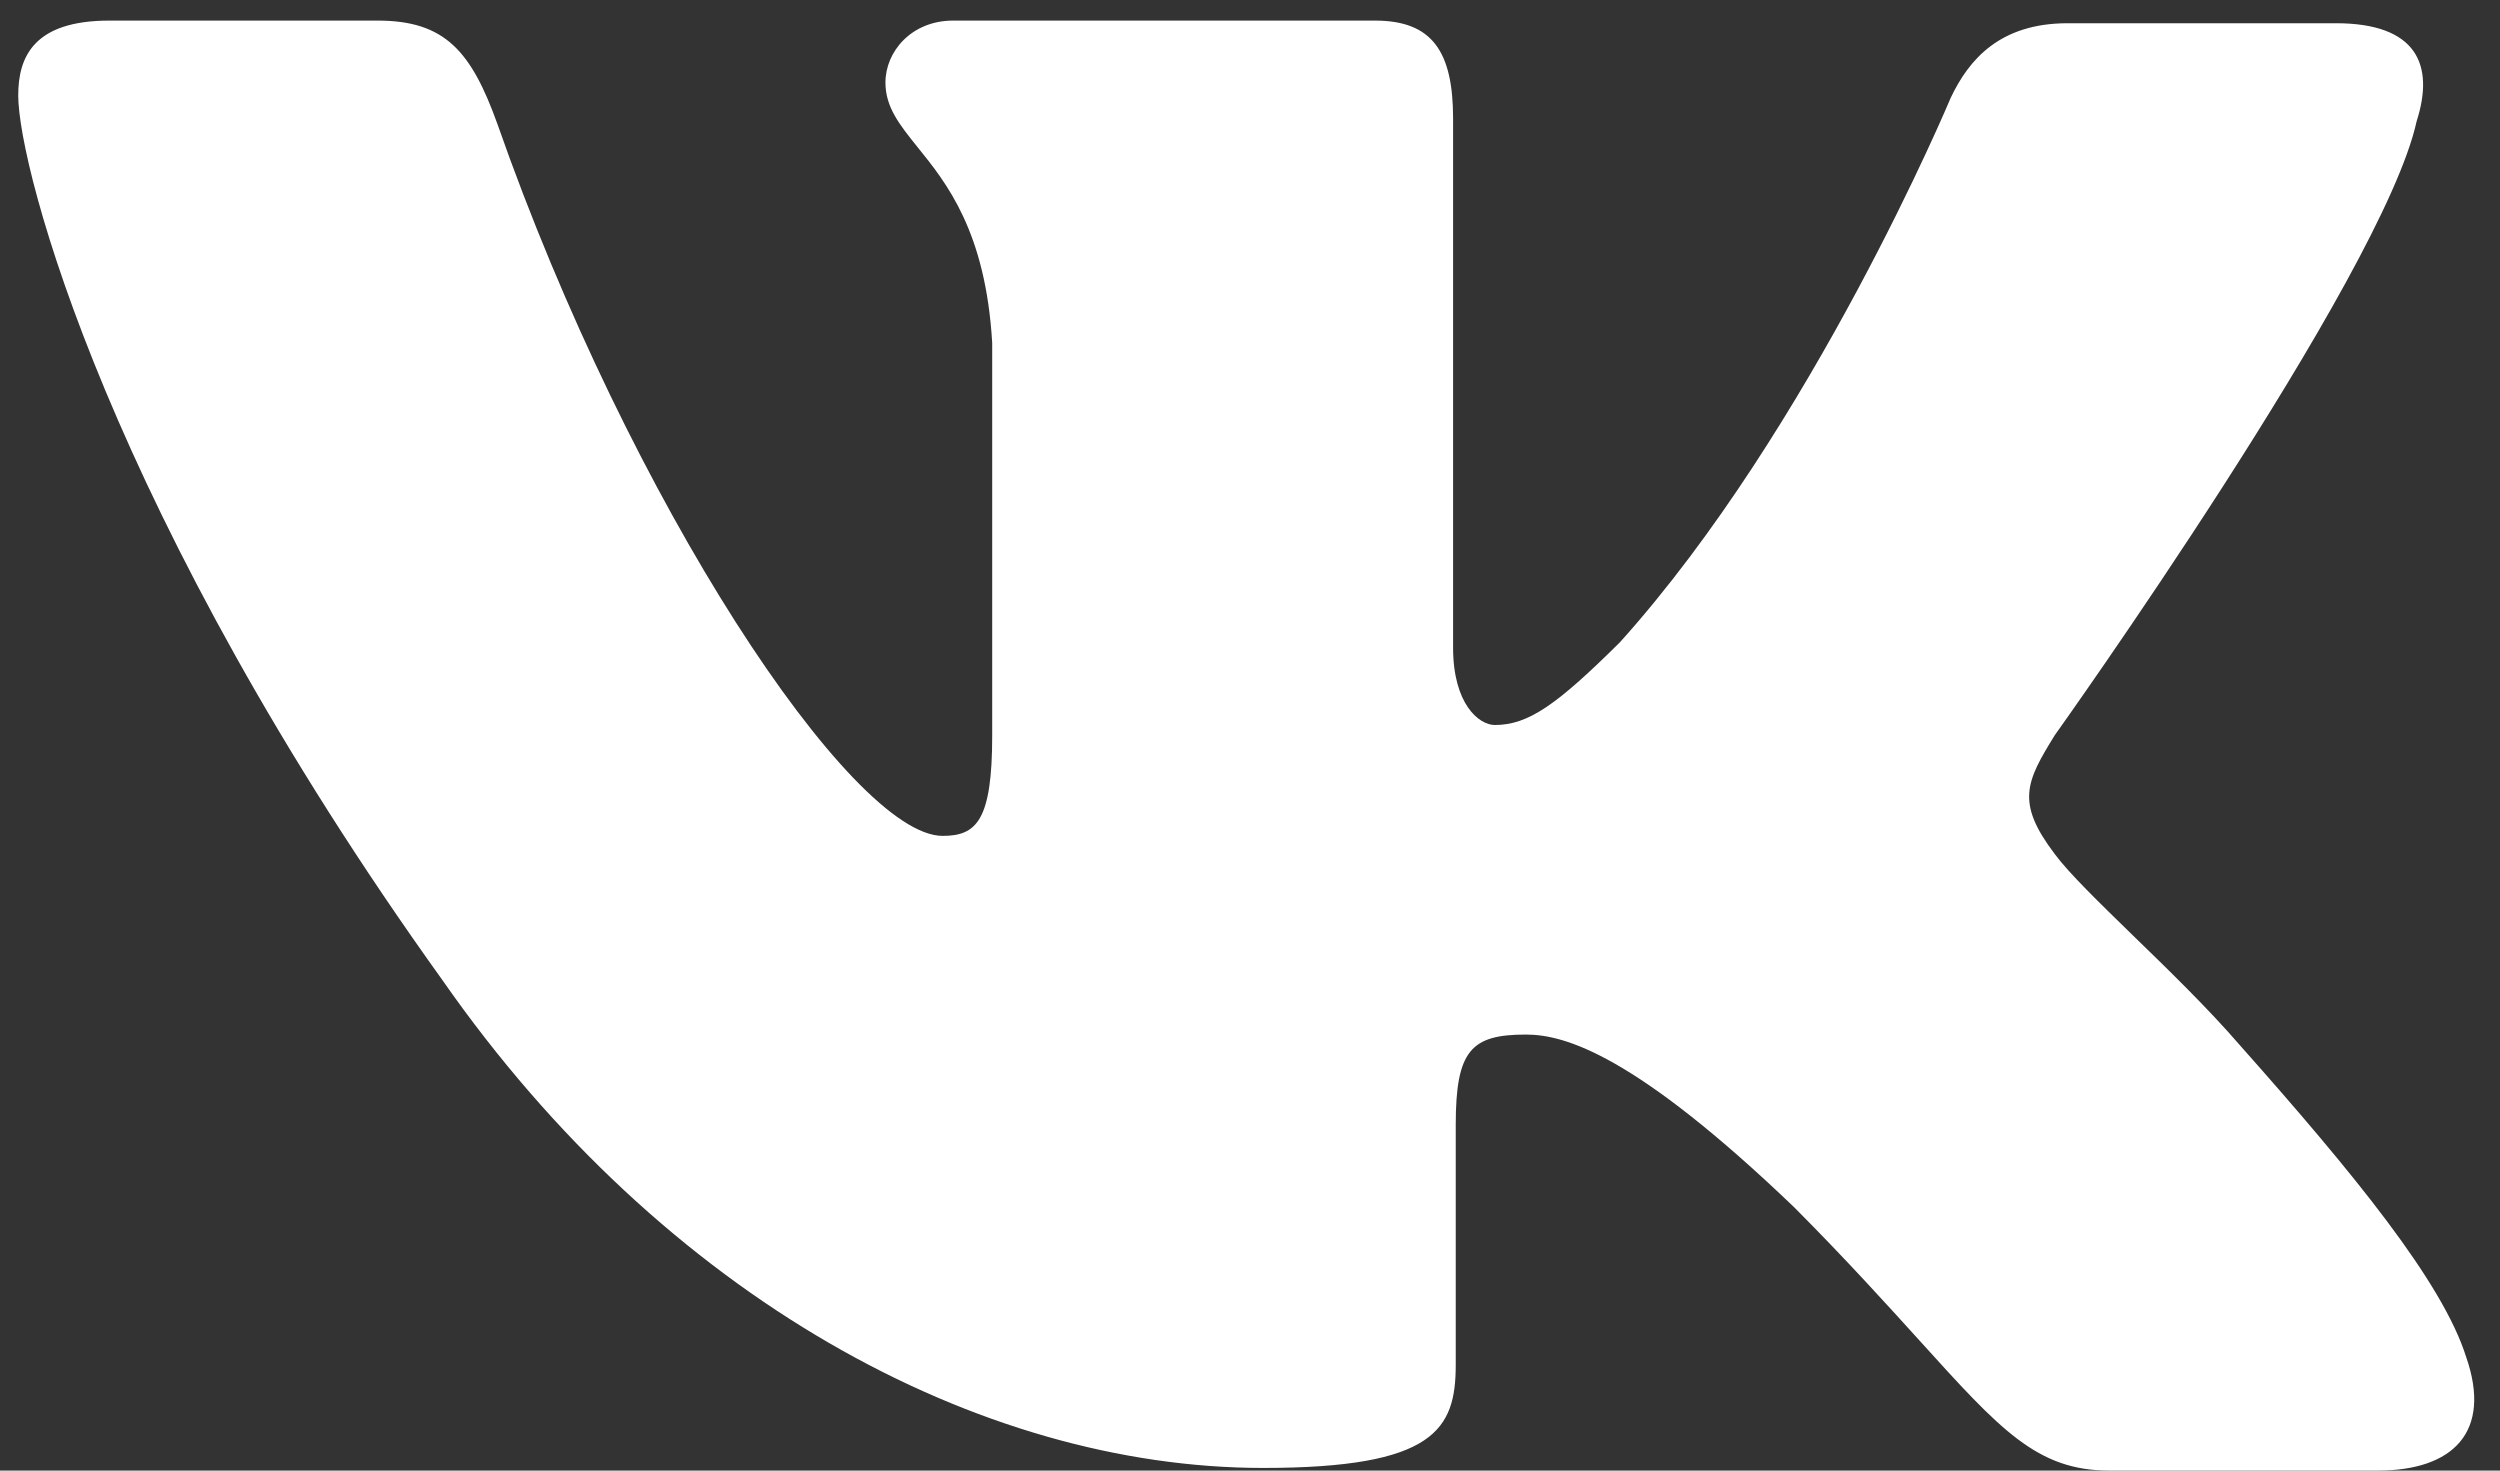 <svg width="17" height="10" viewBox="0 0 17 10" fill="none" xmlns="http://www.w3.org/2000/svg">
<rect x="0" y="0" width="17" height="10" fill="#333333" stroke="none"/>
<path fill-rule="evenodd" clip-rule="evenodd" d="M14.344 10H16.168C16.681 10 16.947 9.737 16.77 9.228C16.61 8.719 16.008 7.982 15.229 7.105C15.014 6.856 14.744 6.594 14.504 6.361C14.272 6.135 14.068 5.937 13.972 5.807C13.706 5.456 13.777 5.316 13.972 5C13.972 5 16.203 1.877 16.433 0.825C16.557 0.439 16.433 0.158 15.884 0.158H14.06C13.6 0.158 13.388 0.404 13.264 0.667C13.264 0.667 12.325 2.912 11.015 4.368C10.59 4.789 10.395 4.93 10.165 4.93C10.058 4.93 9.881 4.789 9.881 4.404V0.807C9.881 0.351 9.74 0.14 9.35 0.14H6.481C6.198 0.14 6.021 0.351 6.021 0.561C6.021 0.729 6.117 0.848 6.239 1C6.437 1.245 6.703 1.575 6.747 2.333V5C6.747 5.579 6.641 5.684 6.41 5.684C5.791 5.684 4.285 3.421 3.382 0.842C3.205 0.351 3.028 0.14 2.568 0.14H0.744C0.23 0.14 0.124 0.386 0.124 0.649C0.124 1.14 0.744 3.509 3.01 6.667C4.516 8.825 6.658 9.982 8.589 9.982C9.757 9.982 9.899 9.719 9.899 9.281V7.649C9.899 7.14 10.005 7.035 10.377 7.035C10.643 7.035 11.121 7.175 12.201 8.21C12.558 8.569 12.83 8.87 13.053 9.116C13.603 9.724 13.852 10 14.344 10Z" fill="white"/>
</svg>
